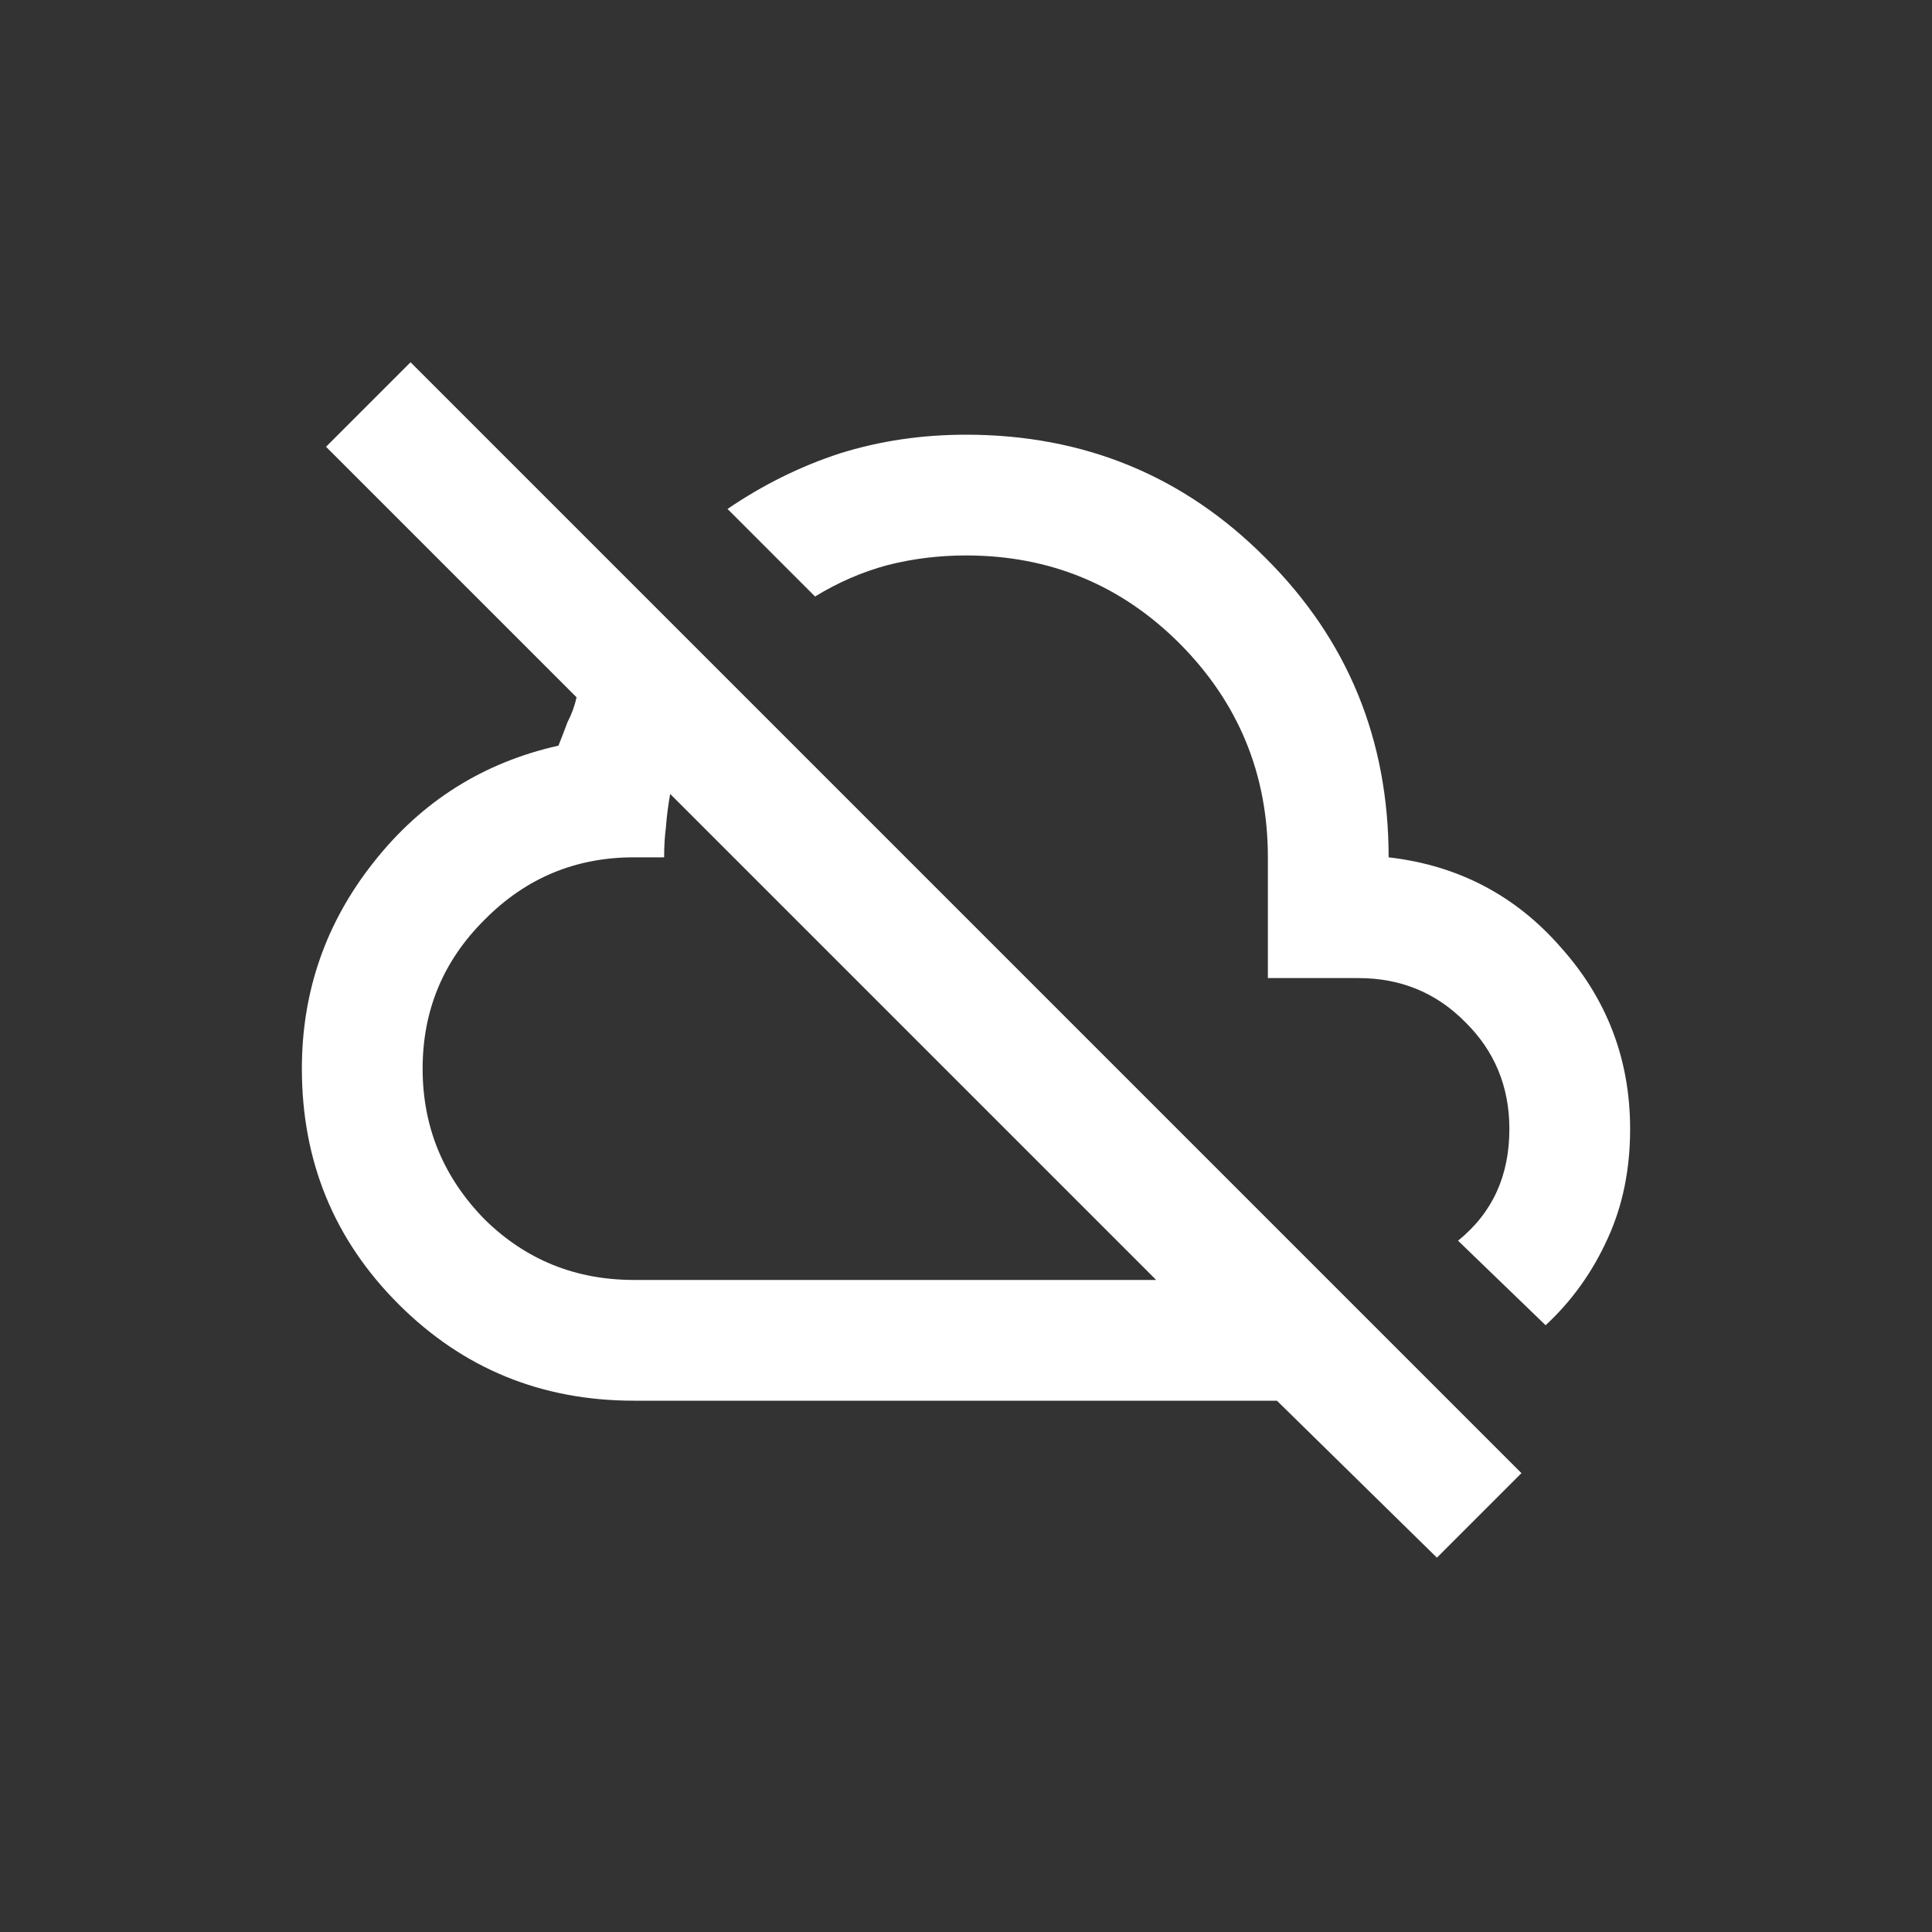 <svg width="32" height="32" viewBox="0 0 32 32" fill="none" xmlns="http://www.w3.org/2000/svg">
<rect x="0" y="0" width="32" height="32" fill="#333333" stroke="none"/>
<path d="M23.8 25.8L21.15 23.2H10.5C8.967 23.2 7.667 22.667 6.6 21.6C5.533 20.533 5 19.233 5 17.7C5 16.42 5.397 15.28 6.19 14.28C6.983 13.273 8.003 12.63 9.25 12.35C9.303 12.217 9.353 12.087 9.4 11.96C9.467 11.833 9.517 11.697 9.55 11.55L5.4 7.4L6.8 6L25.2 24.4M10.5 21.2H19.15L11.1 13.15C11.067 13.337 11.043 13.52 11.03 13.7C11.01 13.853 11 14.02 11 14.2H10.5C9.533 14.2 8.71 14.543 8.03 15.23C7.343 15.91 7 16.733 7 17.7C7 18.667 7.343 19.5 8.03 20.2C8.71 20.867 9.533 21.2 10.5 21.2ZM25.6 21.95L24.15 20.55C24.437 20.317 24.65 20.047 24.79 19.74C24.93 19.433 25 19.087 25 18.7C25 18 24.757 17.41 24.27 16.93C23.79 16.443 23.2 16.2 22.5 16.2H21V14.2C21 12.82 20.513 11.64 19.54 10.66C18.567 9.687 17.387 9.2 16 9.2C15.553 9.2 15.12 9.253 14.7 9.36C14.28 9.473 13.88 9.647 13.5 9.88L12.05 8.43C12.637 8.03 13.257 7.723 13.91 7.51C14.57 7.303 15.267 7.2 16 7.2C17.953 7.2 19.607 7.88 20.96 9.24C22.32 10.593 23 12.247 23 14.2C24.153 14.333 25.107 14.833 25.86 15.7C26.62 16.553 27 17.553 27 18.7C27 19.367 26.877 19.97 26.63 20.51C26.377 21.07 26.033 21.55 25.6 21.95Z" fill="white"/>
</svg>
